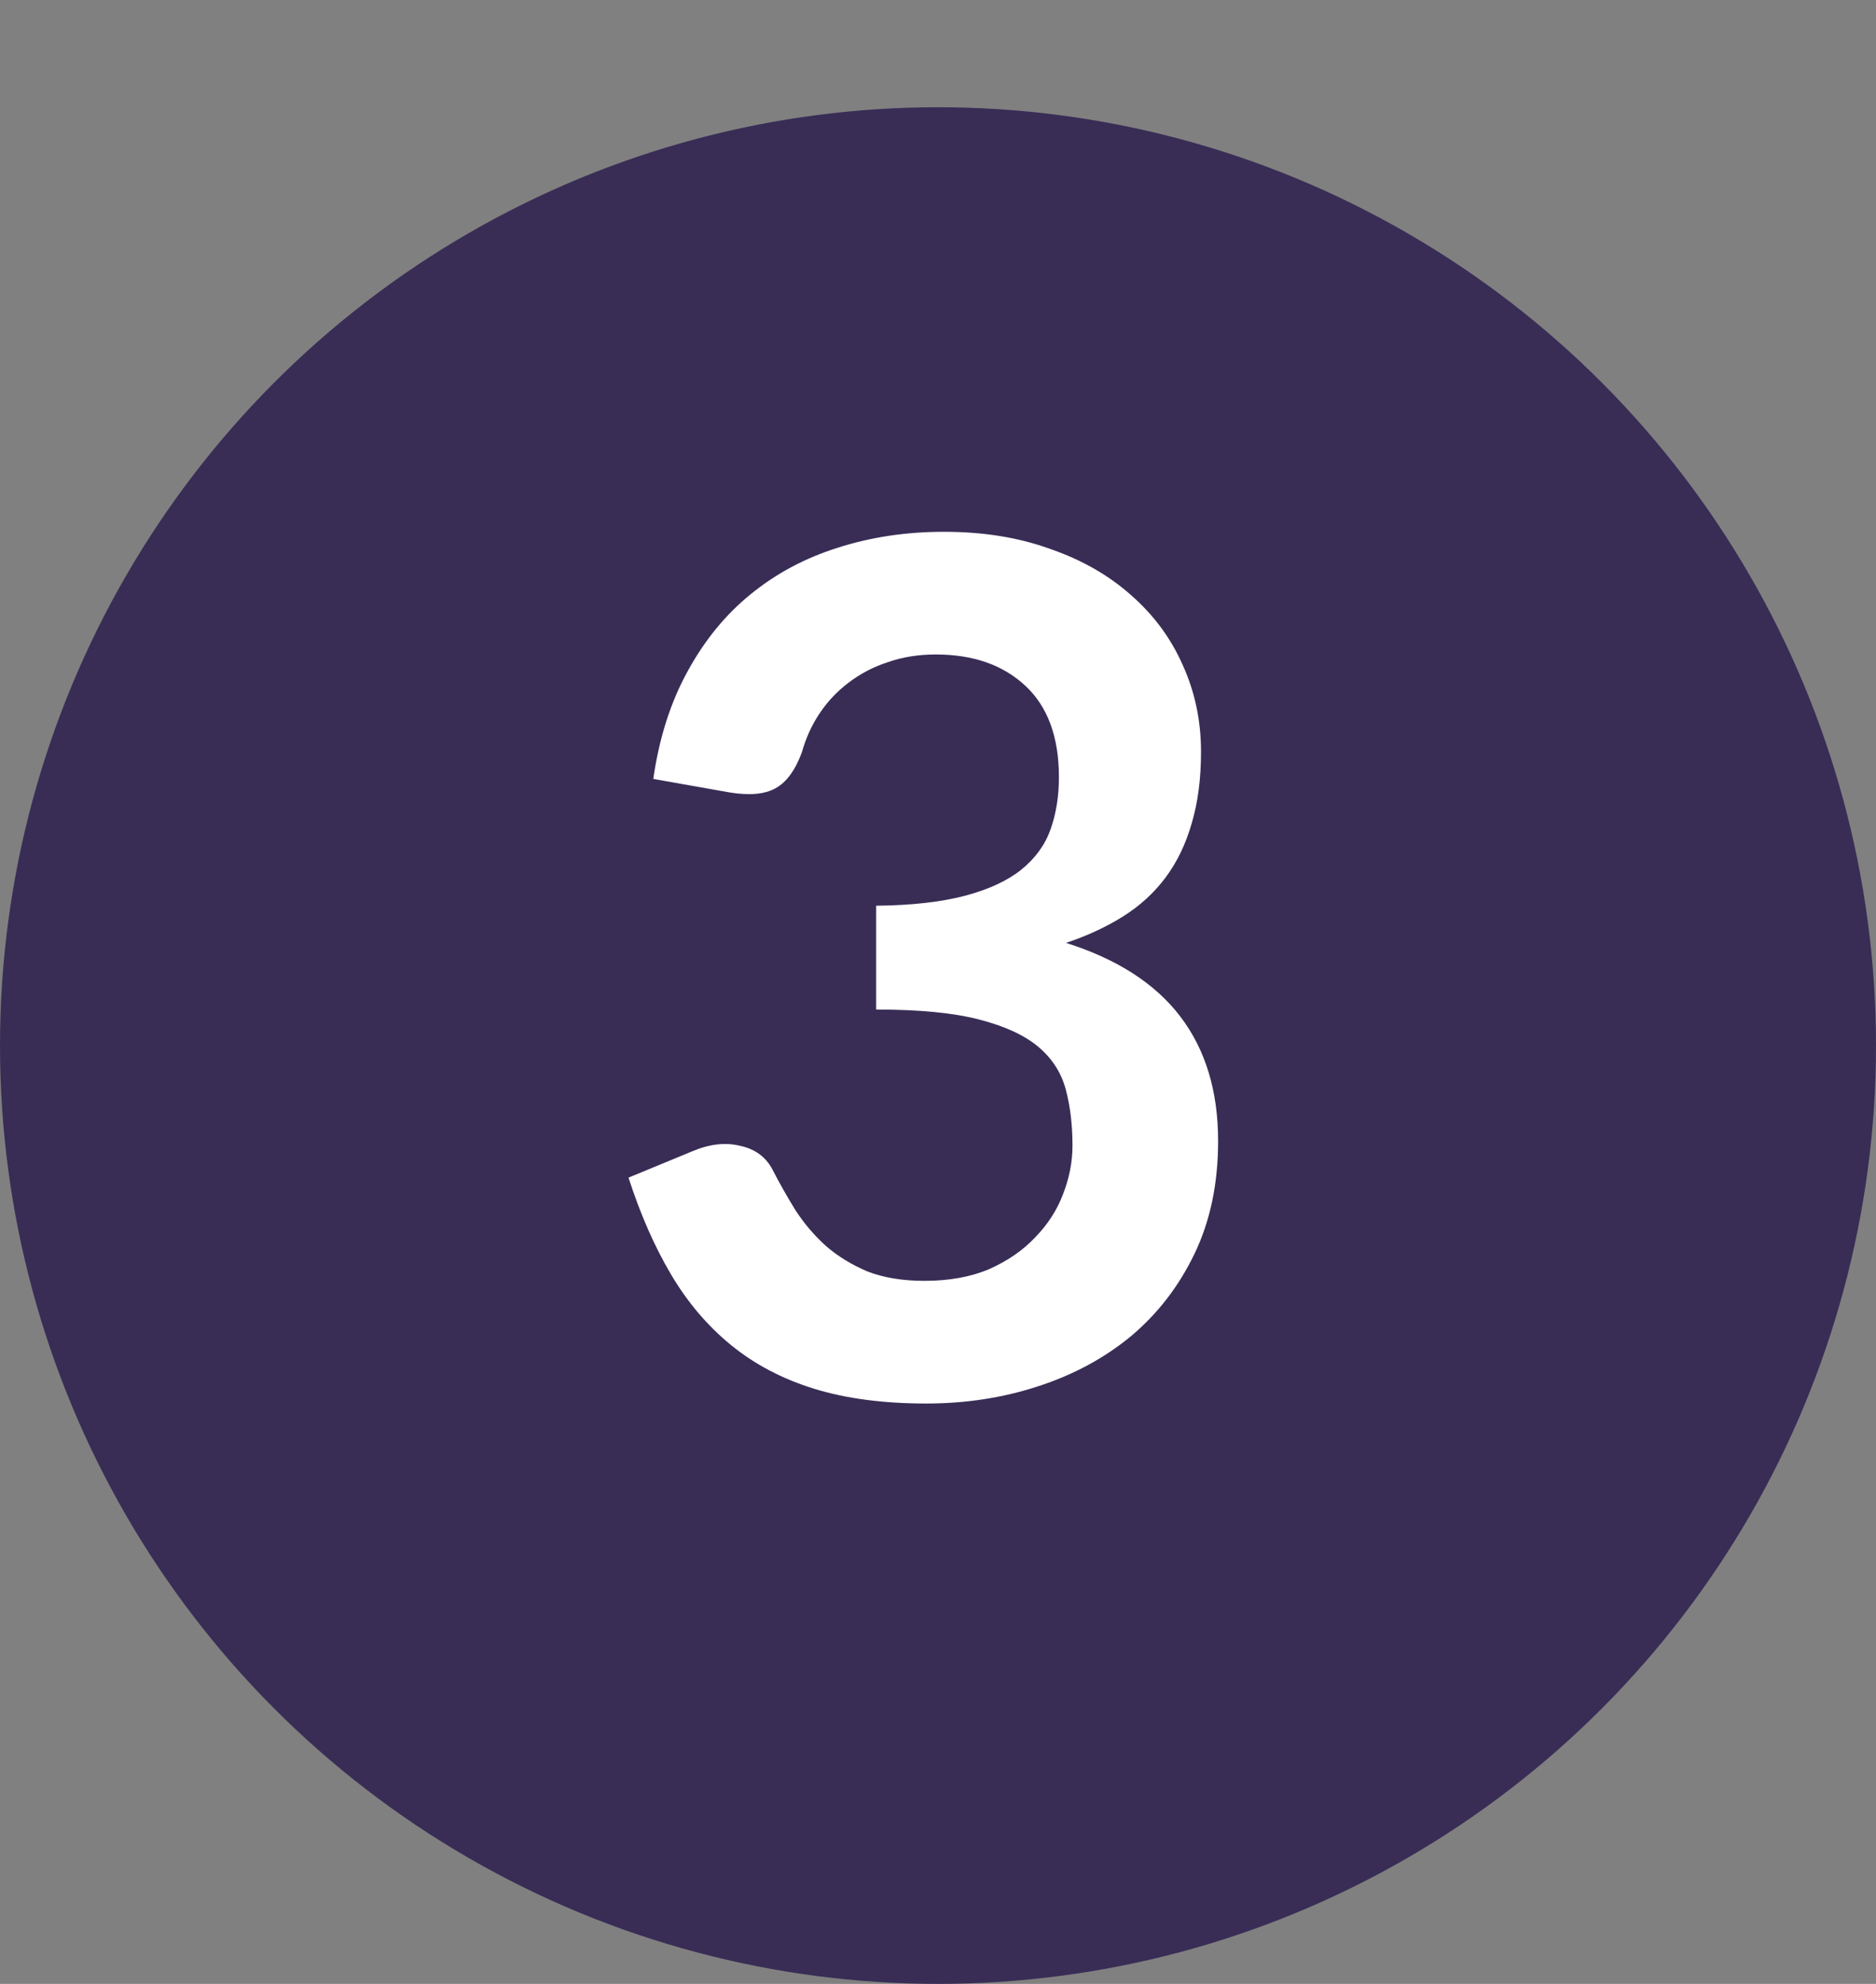 <svg width="35" height="37" viewBox="0 0 35 37" fill="none" xmlns="http://www.w3.org/2000/svg">
<rect x="0" y="0" width="35" height="37" fill="#808080" stroke="none"/>
<circle cx="17.5" cy="19.5" r="17.5" fill="#392D56"/>
<path d="M12.188 14.527C12.298 13.764 12.511 13.097 12.826 12.525C13.141 11.946 13.534 11.465 14.003 11.084C14.48 10.695 15.022 10.406 15.631 10.215C16.247 10.017 16.907 9.918 17.611 9.918C18.344 9.918 19.004 10.024 19.591 10.237C20.185 10.442 20.691 10.732 21.109 11.106C21.527 11.473 21.846 11.905 22.066 12.404C22.293 12.903 22.407 13.442 22.407 14.021C22.407 14.527 22.348 14.974 22.231 15.363C22.121 15.744 21.96 16.078 21.747 16.364C21.534 16.65 21.27 16.892 20.955 17.09C20.64 17.288 20.284 17.453 19.888 17.585C20.841 17.886 21.553 18.344 22.022 18.96C22.491 19.576 22.726 20.35 22.726 21.281C22.726 22.073 22.579 22.773 22.286 23.382C21.993 23.991 21.597 24.504 21.098 24.922C20.599 25.333 20.02 25.644 19.36 25.857C18.707 26.07 18.014 26.176 17.281 26.176C16.482 26.176 15.785 26.084 15.191 25.901C14.597 25.718 14.08 25.446 13.64 25.087C13.2 24.728 12.826 24.288 12.518 23.767C12.21 23.246 11.946 22.645 11.726 21.963L12.925 21.468C13.24 21.336 13.534 21.303 13.805 21.369C14.084 21.428 14.285 21.574 14.41 21.809C14.542 22.066 14.685 22.319 14.839 22.568C15 22.817 15.191 23.041 15.411 23.239C15.631 23.43 15.888 23.587 16.181 23.712C16.482 23.829 16.837 23.888 17.248 23.888C17.71 23.888 18.113 23.815 18.458 23.668C18.803 23.514 19.089 23.316 19.316 23.074C19.551 22.832 19.723 22.564 19.833 22.271C19.95 21.97 20.009 21.67 20.009 21.369C20.009 20.988 19.969 20.643 19.888 20.335C19.807 20.02 19.639 19.752 19.382 19.532C19.125 19.312 18.755 19.14 18.271 19.015C17.794 18.89 17.153 18.828 16.346 18.828V16.892C17.013 16.885 17.567 16.822 18.007 16.705C18.447 16.588 18.795 16.426 19.052 16.221C19.316 16.008 19.499 15.755 19.602 15.462C19.705 15.169 19.756 14.846 19.756 14.494C19.756 13.746 19.547 13.178 19.129 12.789C18.711 12.4 18.154 12.206 17.457 12.206C17.134 12.206 16.837 12.254 16.566 12.349C16.295 12.437 16.049 12.565 15.829 12.734C15.616 12.895 15.437 13.086 15.29 13.306C15.143 13.526 15.033 13.768 14.96 14.032C14.835 14.369 14.67 14.593 14.465 14.703C14.267 14.813 13.985 14.839 13.618 14.78L12.188 14.527Z" fill="white"/>
</svg>
